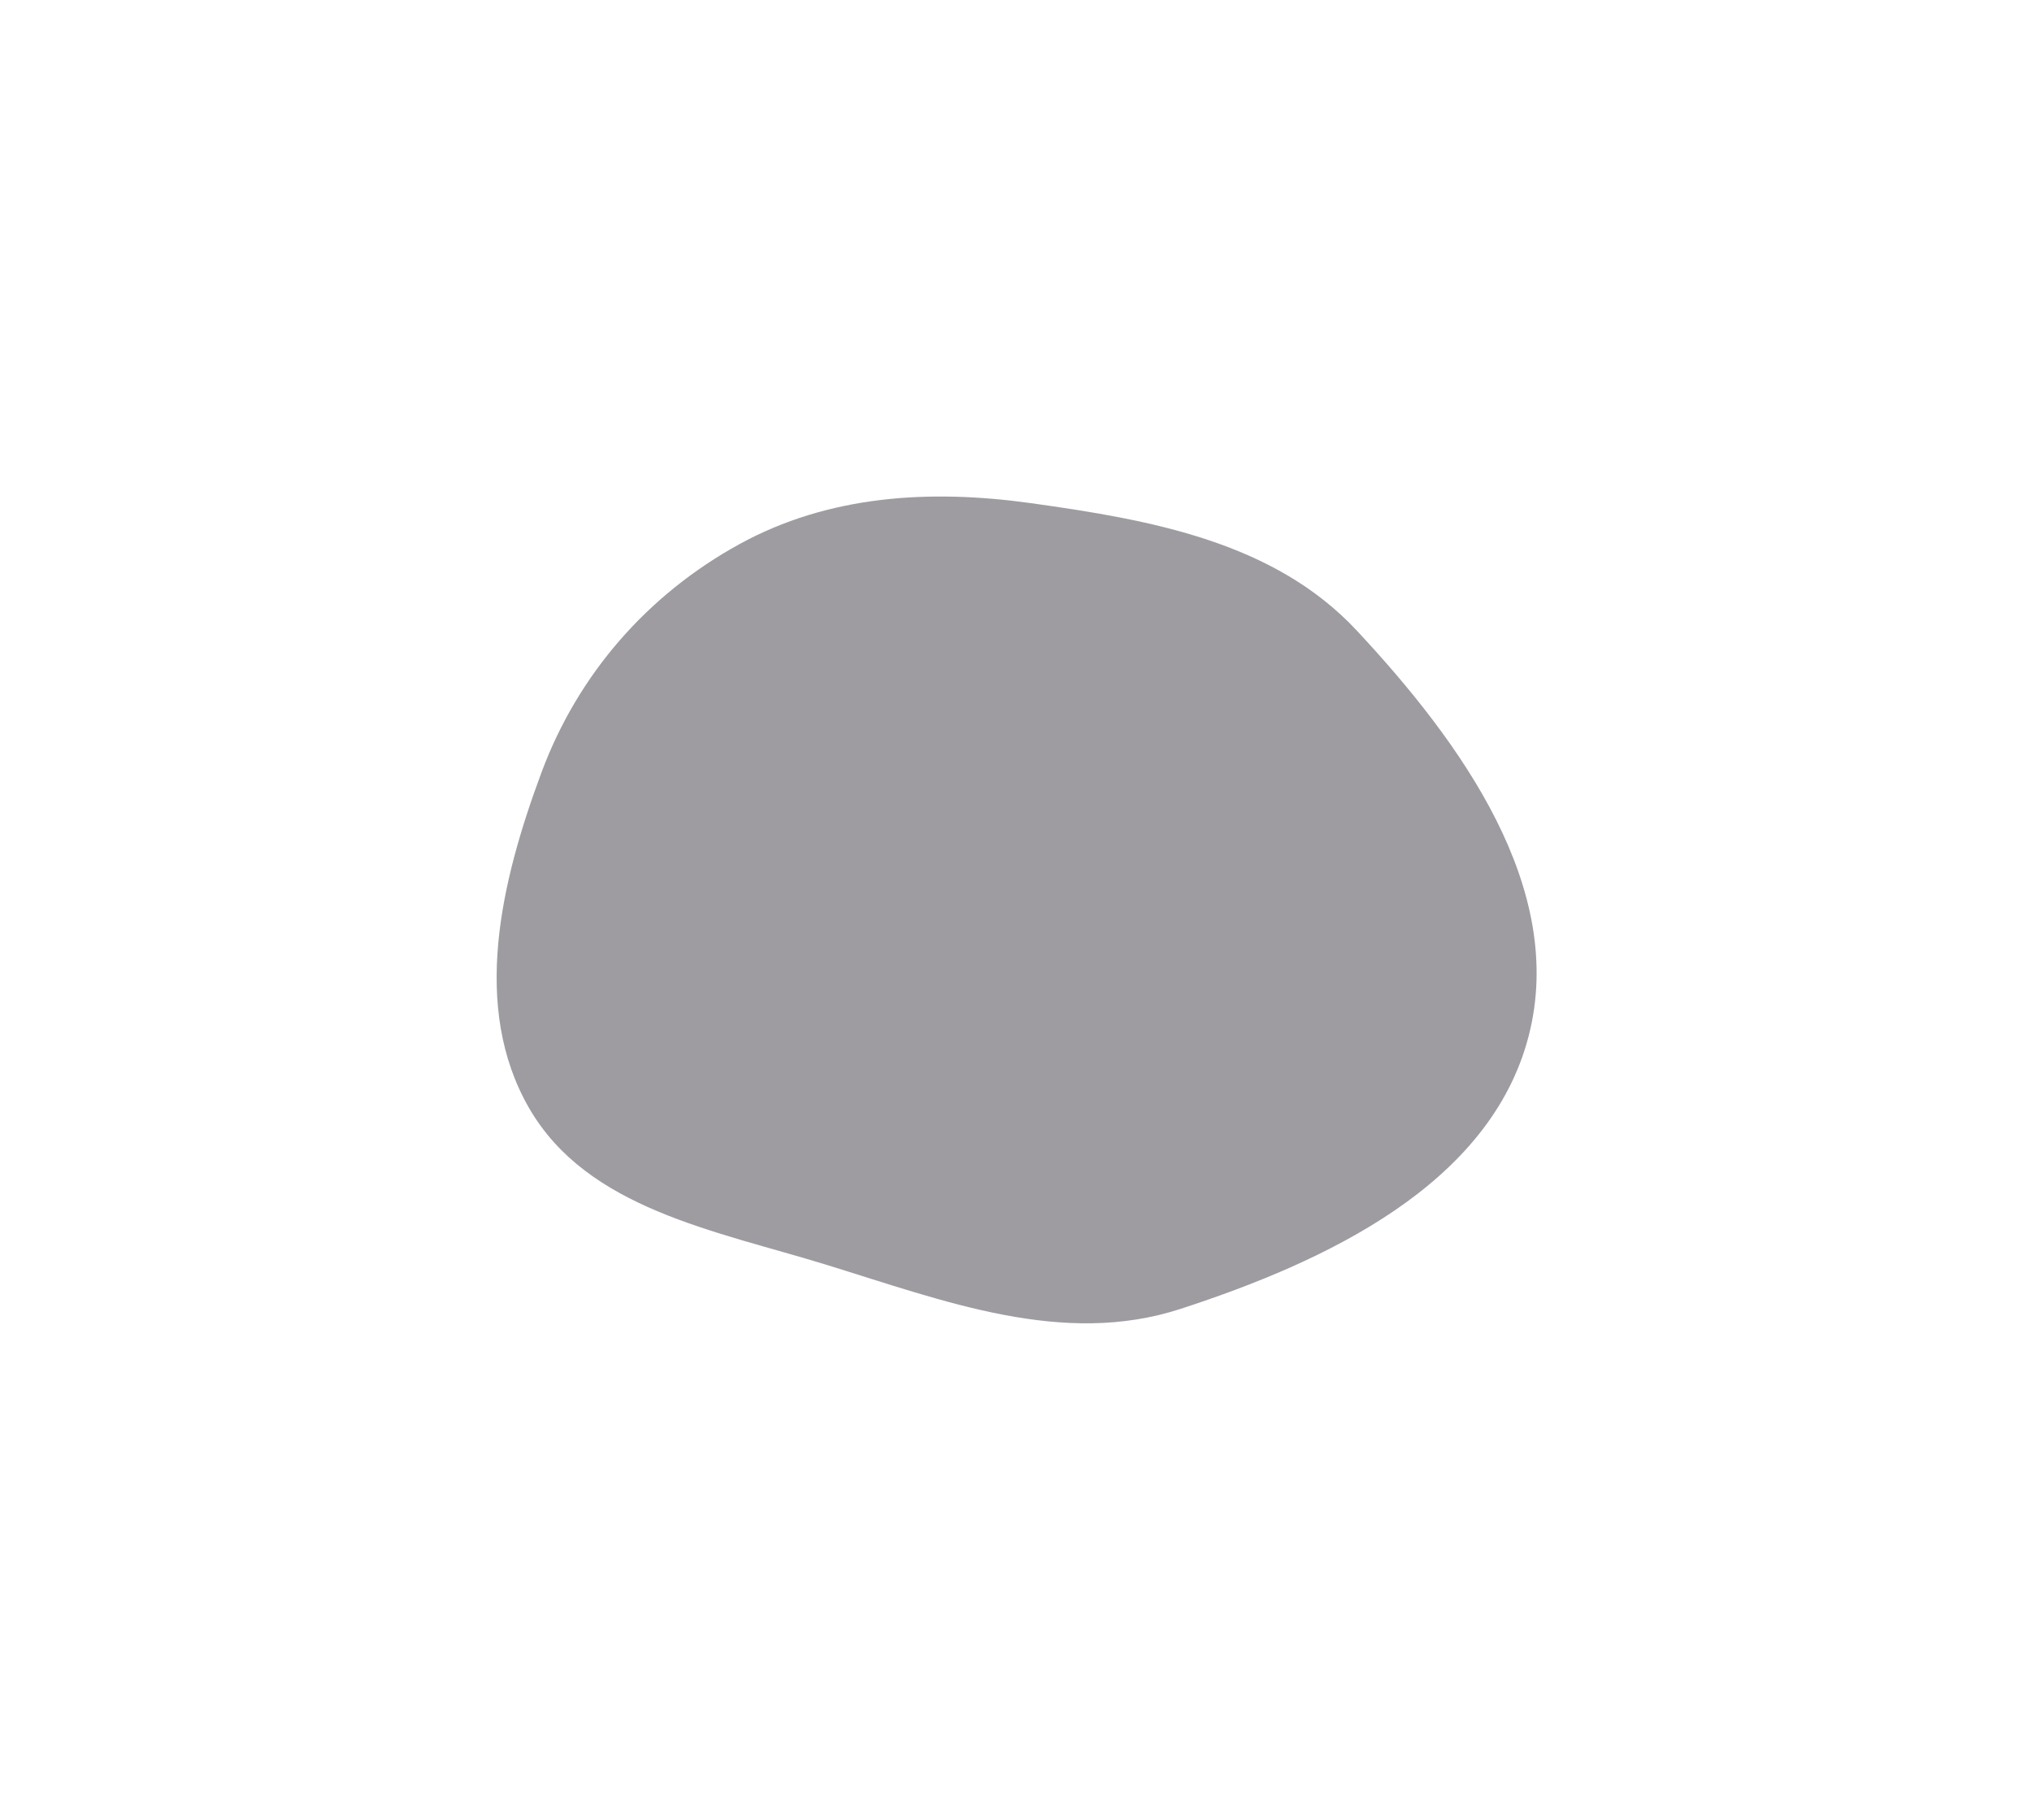 <?xml version="1.0" encoding="UTF-8"?> <svg xmlns="http://www.w3.org/2000/svg" width="1120" height="1003" viewBox="0 0 1120 1003" fill="none"> <g filter="url(#filter0_f_1902_662)"> <path fill-rule="evenodd" clip-rule="evenodd" d="M747.761 347.457C805.208 408.994 863.684 489.641 842.526 571.146C821.318 652.845 730.98 695.24 650.697 721.376C585.906 742.469 520.704 717.161 455.605 697.107C394.242 678.205 323.814 666.344 291.672 610.779C259.517 555.191 276.102 485.754 298.521 425.551C318.615 371.588 356.932 327.728 407.406 299.985C456.729 272.874 512.492 269.535 568.222 277.308C634.385 286.536 702.19 298.64 747.761 347.457Z" fill="#F3F0F8"></path> <path fill-rule="evenodd" clip-rule="evenodd" d="M747.761 347.457C805.208 408.994 863.684 489.641 842.526 571.146C821.318 652.845 730.98 695.24 650.697 721.376C585.906 742.469 520.704 717.161 455.605 697.107C394.242 678.205 323.814 666.344 291.672 610.779C259.517 555.191 276.102 485.754 298.521 425.551C318.615 371.588 356.932 327.728 407.406 299.985C456.729 272.874 512.492 269.535 568.222 277.308C634.385 286.536 702.19 298.64 747.761 347.457Z" fill="black" fill-opacity="0.35"></path> </g> <defs> <filter id="filter0_f_1902_662" x="0.735" y="0.654" width="1119.22" height="1001.68" filterUnits="userSpaceOnUse" color-interpolation-filters="sRGB"> <feFlood flood-opacity="0" result="BackgroundImageFix"></feFlood> <feBlend mode="normal" in="SourceGraphic" in2="BackgroundImageFix" result="shape"></feBlend> <feGaussianBlur stdDeviation="136.5" result="effect1_foregroundBlur_1902_662"></feGaussianBlur> </filter> </defs> </svg> 